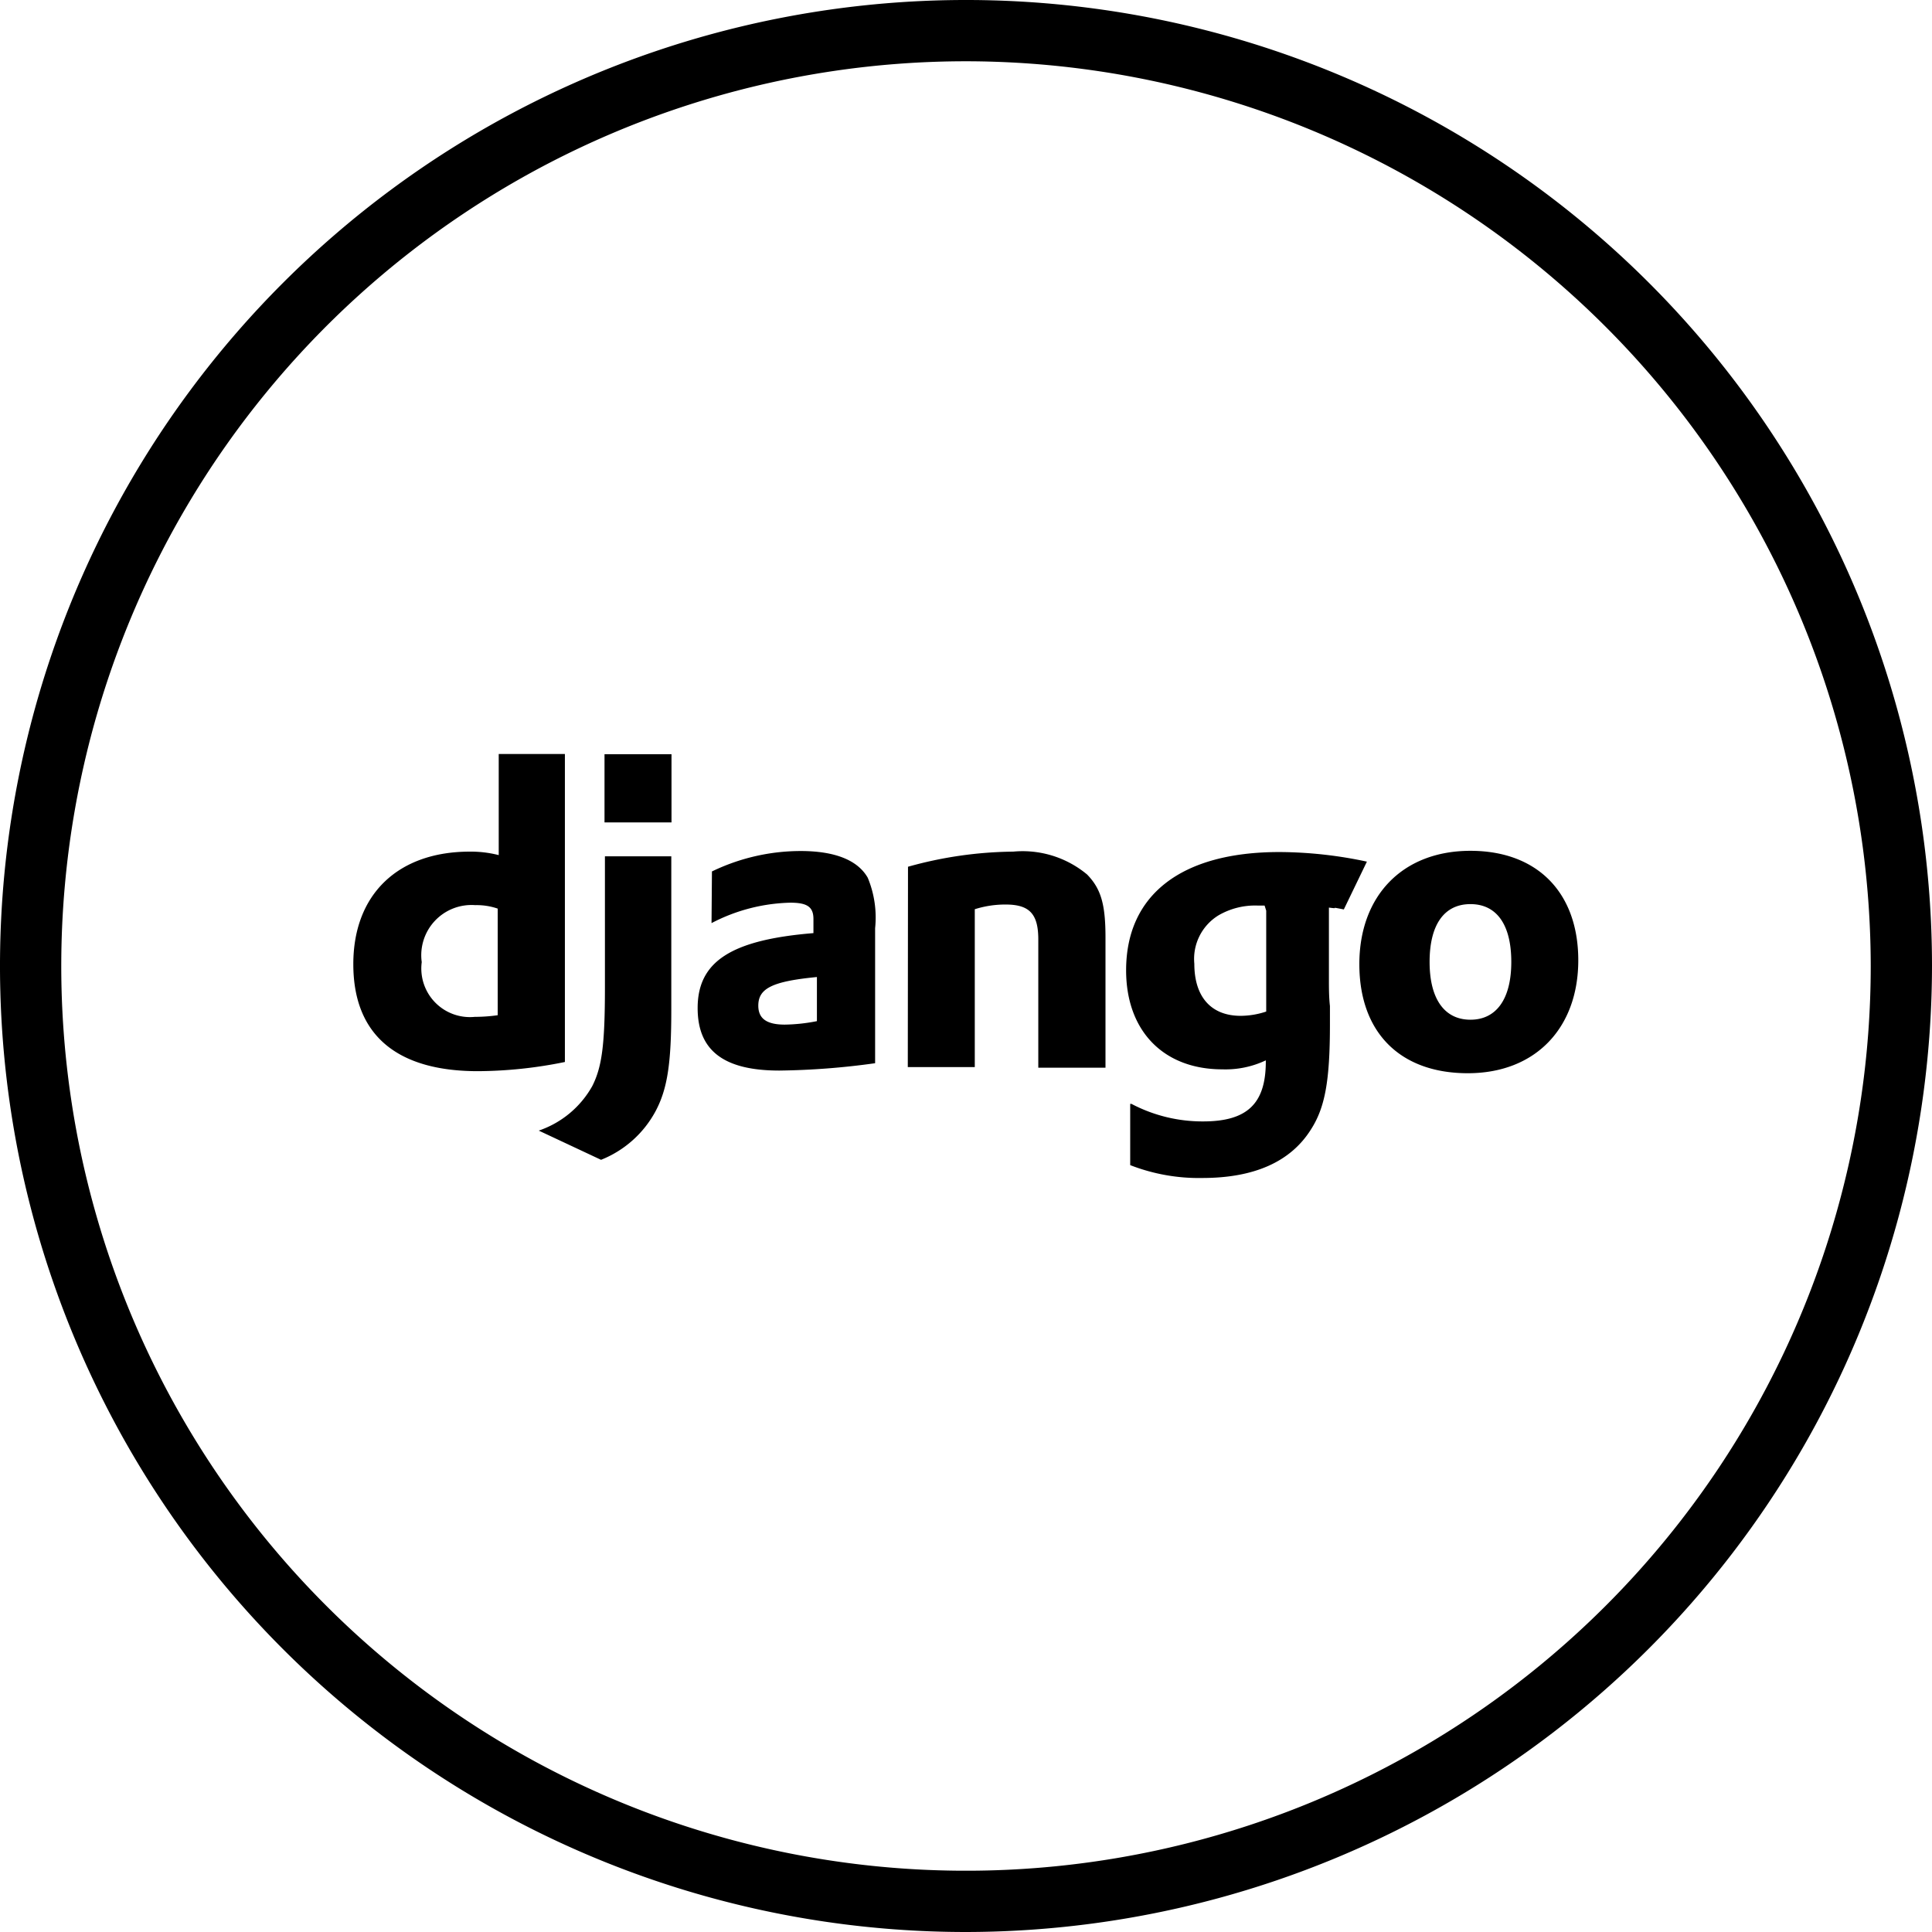 <?xml version="1.0" encoding="utf-8"?><svg id="Layer_1" data-name="Layer 1" xmlns="http://www.w3.org/2000/svg" xmlns:xlink="http://www.w3.org/1999/xlink" viewBox="0 0 94.6 94.6"><defs><clipPath id="clip-path"><rect width="94.6" height="94.6" fill="none"/></clipPath></defs><title>django</title><g clip-path="url(#clip-path)"><path d="M47.3,94.6A47.3,47.3,0,1,1,94.6,47.3,47.36,47.36,0,0,1,47.3,94.6M47.3,3A44.3,44.3,0,1,0,91.6,47.3,44.35,44.35,0,0,0,47.3,3"/></g><g id="Page-1"><g id="logo-django"><path id="Shape" d="M24.37,36.92h3.29V52a21.69,21.69,0,0,1-4.26.45c-4,0-6.1-1.8-6.1-5.24S19.51,41.7,23,41.7a5.52,5.52,0,0,1,1.42.17V36.92Zm0,7.57a3.16,3.16,0,0,0-1.1-.17,2.46,2.46,0,0,0-2.62,2.79,2.38,2.38,0,0,0,2.6,2.68,8,8,0,0,0,1.12-.08V44.49Zm8.5-2.56v7.54c0,2.59-.19,3.84-.76,4.92a5.22,5.22,0,0,1-2.68,2.4l-3.05-1.43A4.76,4.76,0,0,0,29,53.18c.47-.93.62-2,.62-4.83V41.93Zm-3.27-5h3.28v3.34H29.6Zm5.26,5.74a10,10,0,0,1,4.34-1c1.69,0,2.8.45,3.29,1.31a5.08,5.08,0,0,1,.36,2.47v6.61a36.59,36.59,0,0,1-4.69.36c-2.75,0-4-1-4-3.06,0-2.28,1.64-3.34,5.67-3.67V45c0-.59-.3-.8-1.13-.8a8.74,8.74,0,0,0-3.86,1ZM40,47.84c-2.17.21-2.87.55-2.87,1.4,0,.63.4.93,1.3.93A8.59,8.59,0,0,0,40,50V47.84Zm4.46-5.4a19.67,19.67,0,0,1,5.15-.74,4.93,4.93,0,0,1,3.62,1.12c.68.7.9,1.46.9,3.08v6.38H50.84V46c0-1.25-.43-1.71-1.6-1.71a4.94,4.94,0,0,0-1.51.23v7.73H44.45ZM55.4,54.05a7.46,7.46,0,0,0,3.51.86c2.15,0,3.07-.86,3.07-2.93v-.06a4.61,4.61,0,0,1-2.13.44c-2.88,0-4.71-1.88-4.71-4.85,0-3.7,2.71-5.79,7.5-5.79a20.75,20.75,0,0,1,4.29.47L65.8,44.53c-.87-.17-.07,0-.73-.09v.34l0,1.37,0,1.78c0,.44,0,.88.05,1.33v.89c0,2.78-.24,4.09-.94,5.17-1,1.58-2.79,2.36-5.31,2.36a9.25,9.25,0,0,1-3.53-.63v-3Zm6.52-9.71h-.35a3.57,3.57,0,0,0-1.89.47,2.5,2.5,0,0,0-1.2,2.38c0,1.62.82,2.55,2.27,2.55A4,4,0,0,0,62,49.53V48.41c0-.38,0-.8,0-1.24l0-1.5,0-1.08ZM72,41.66c3.28,0,5.28,2.05,5.28,5.36s-2.09,5.53-5.41,5.53-5.31-2-5.31-5.34S68.67,41.66,72,41.66ZM72,49.93c1.26,0,2-1,2-2.83s-.72-2.83-2-2.83-2,1-2,2.83.74,2.83,2,2.83Z"/></g></g></svg>